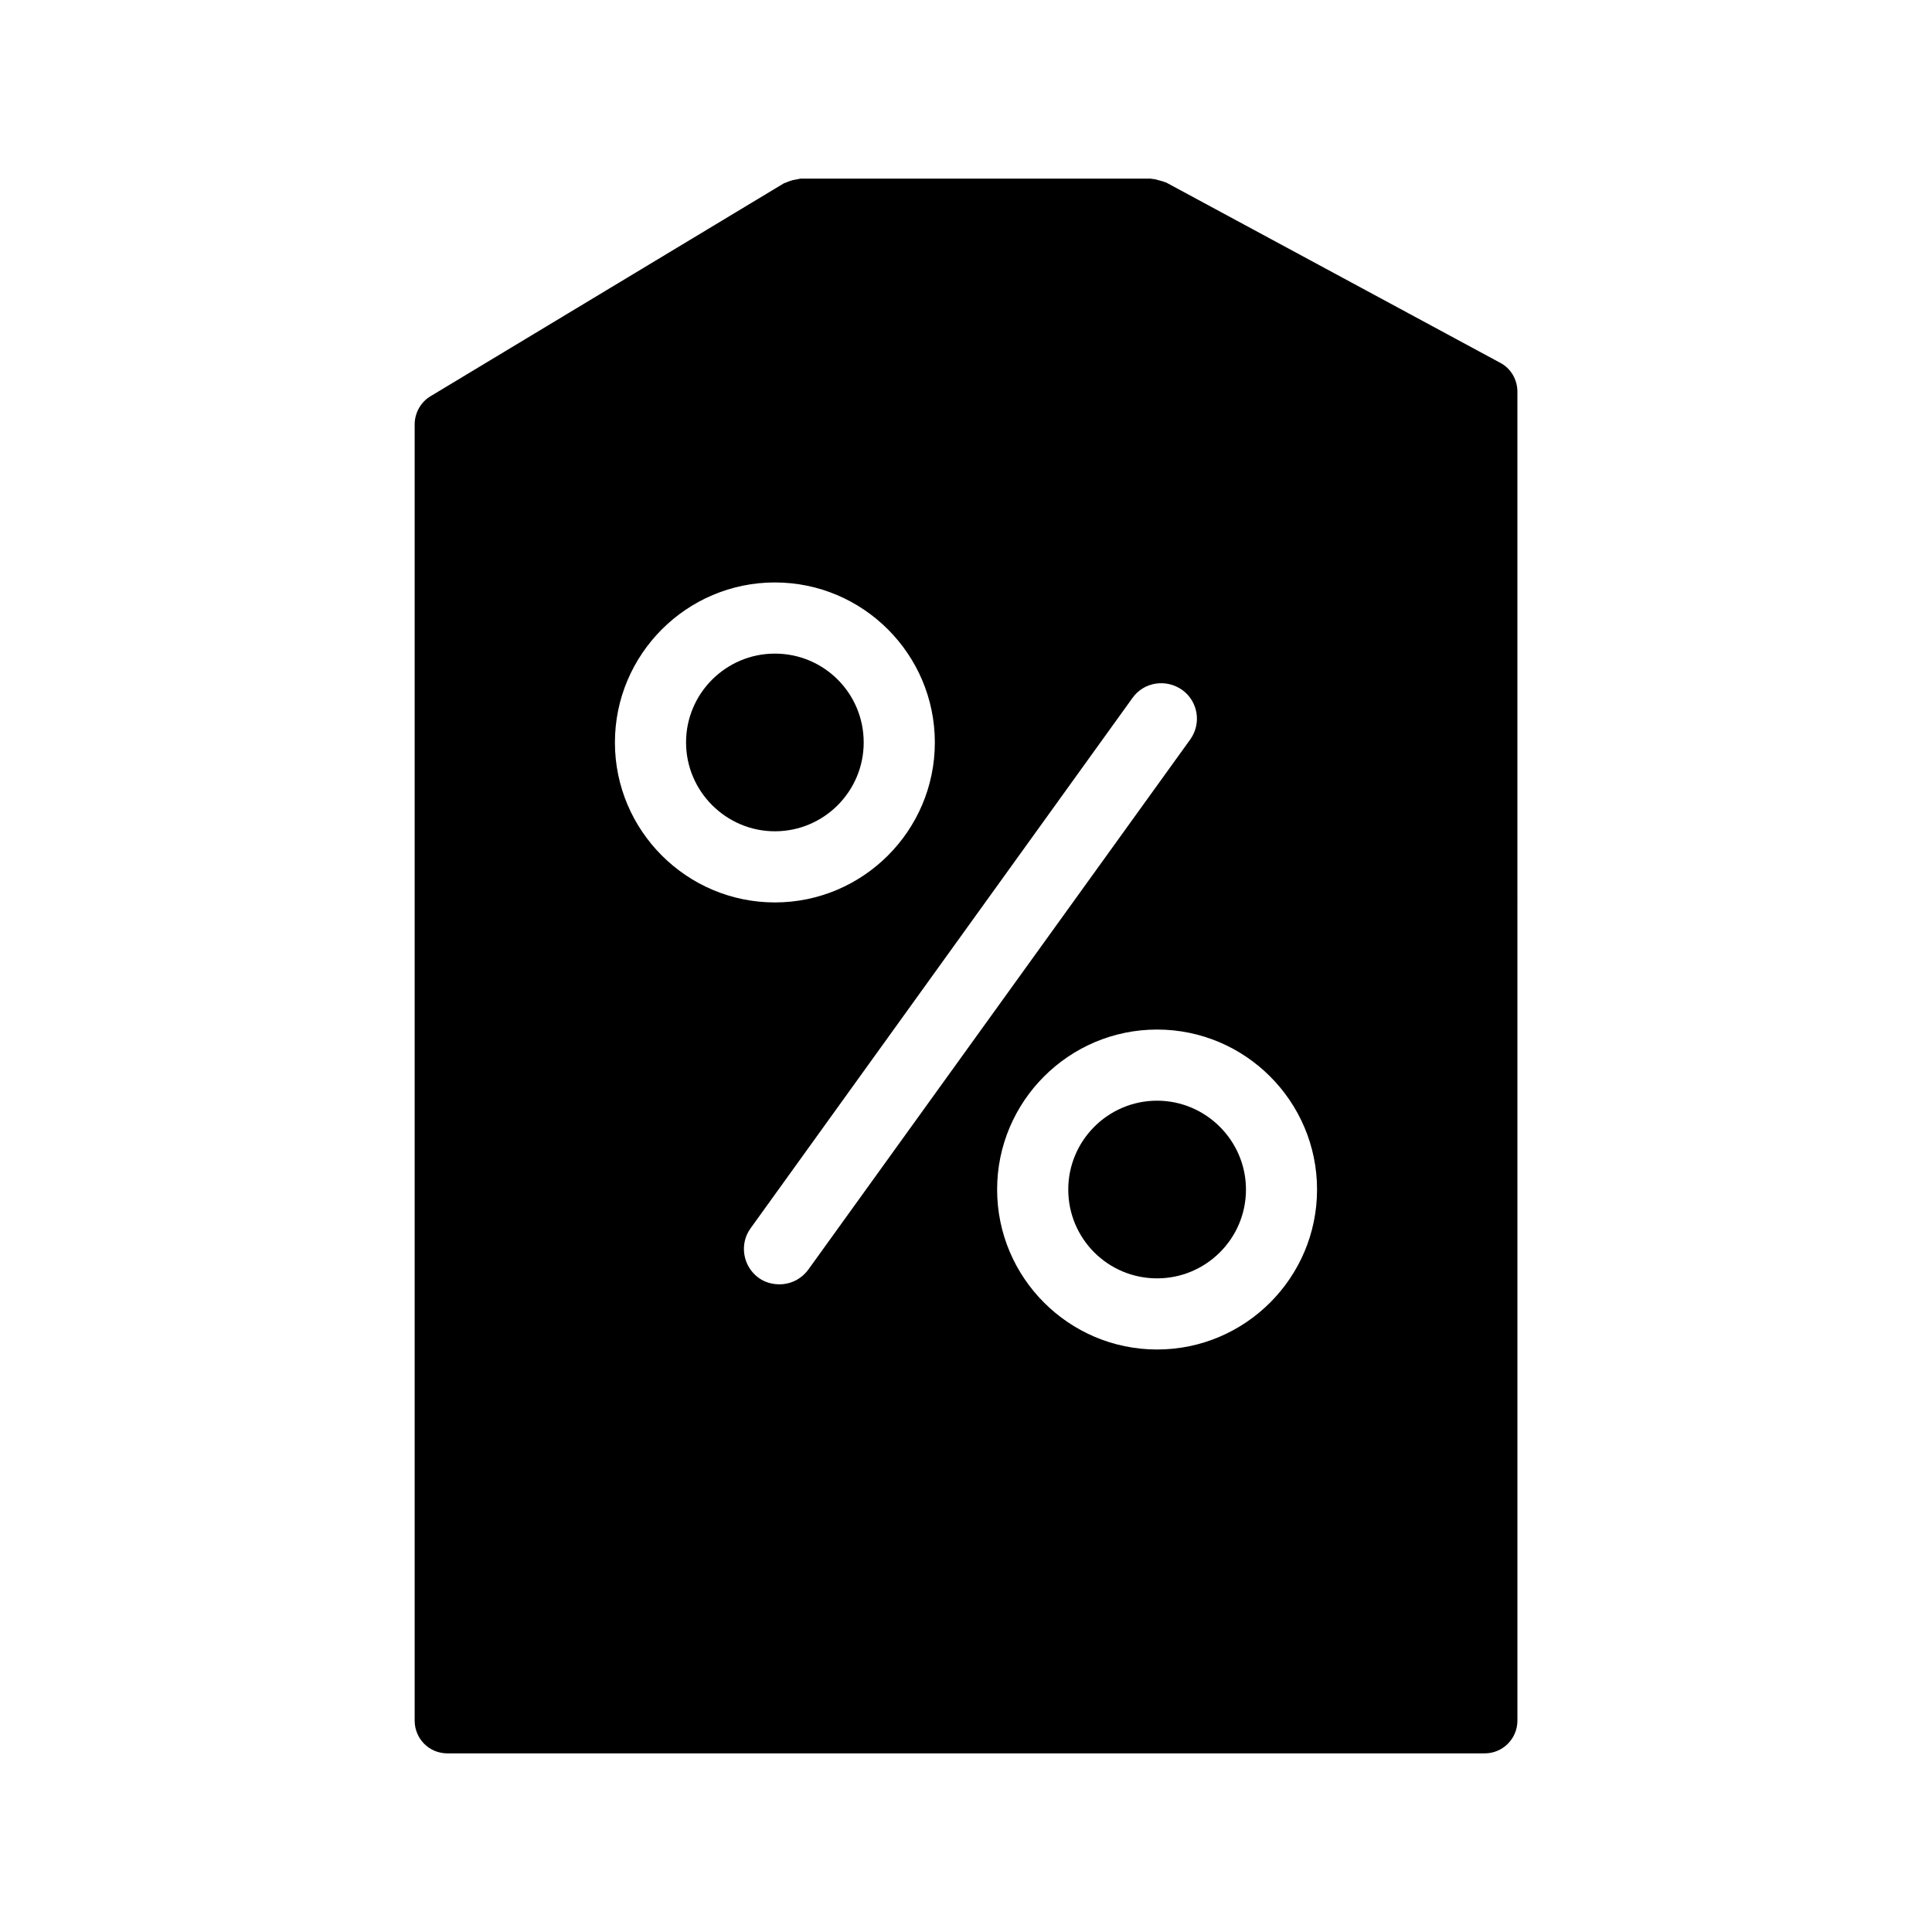 <?xml version="1.0" encoding="UTF-8"?>
<!-- Uploaded to: SVG Repo, www.svgrepo.com, Generator: SVG Repo Mixer Tools -->
<svg fill="#000000" width="800px" height="800px" version="1.1" viewBox="144 144 512 512" xmlns="http://www.w3.org/2000/svg">
 <g>
  <path d="m262.56 608.66h274.88c4.856 0 8.691-3.914 8.691-8.691l-0.004-352.17c0-3.211-1.738-6.164-4.535-7.644l-88.52-47.773c-0.078-0.094-0.262-0.094-0.34-0.094-0.52-0.262-1.141-0.348-1.66-0.52-0.598-0.164-1.125-0.348-1.738-0.348-0.164 0-0.242-0.086-0.434-0.086h-92.684c-0.164 0-0.34 0.086-0.504 0.086-0.613 0.094-1.141 0.262-1.754 0.348-0.504 0.172-1.125 0.355-1.645 0.613-0.164 0.086-0.34 0.086-0.52 0.164l-93.723 56.473c-2.598 1.559-4.18 4.434-4.18 7.461v343.49c-0.012 4.781 3.812 8.695 8.672 8.695zm230.47-149.42c0 23.363-19.02 42.391-42.391 42.391s-42.391-19.027-42.391-42.391c0-23.371 19.02-42.398 42.391-42.398s42.391 19.035 42.391 42.398zm-35.699-132.38c4.164 3.039 5.133 8.855 2.094 13.105l-101.2 140.47c-1.922 2.613-4.777 3.922-7.66 3.922-1.906 0-3.906-0.52-5.551-1.746-4.164-3.039-5.133-8.949-2.094-13.113l101.21-140.55c3.039-4.254 8.941-5.129 13.203-2.082zm-107.98-28.504c23.371 0 42.391 19.035 42.391 42.406 0 23.363-19.02 42.391-42.391 42.391-23.371 0-42.391-19.027-42.391-42.391 0.008-23.371 19.023-42.406 42.391-42.406z"/>
  <path d="m349.35 364.3c13.035 0 23.539-10.605 23.539-23.539 0-13.027-10.5-23.547-23.539-23.547-12.949 0-23.539 10.516-23.539 23.547 0 12.934 10.598 23.539 23.539 23.539z"/>
  <path d="m427.1 459.24c0 13.027 10.516 23.539 23.539 23.539 12.949 0 23.555-10.508 23.555-23.539 0-12.949-10.613-23.547-23.555-23.547-13.023 0.004-23.539 10.605-23.539 23.547z"/>
 </g>
</svg>